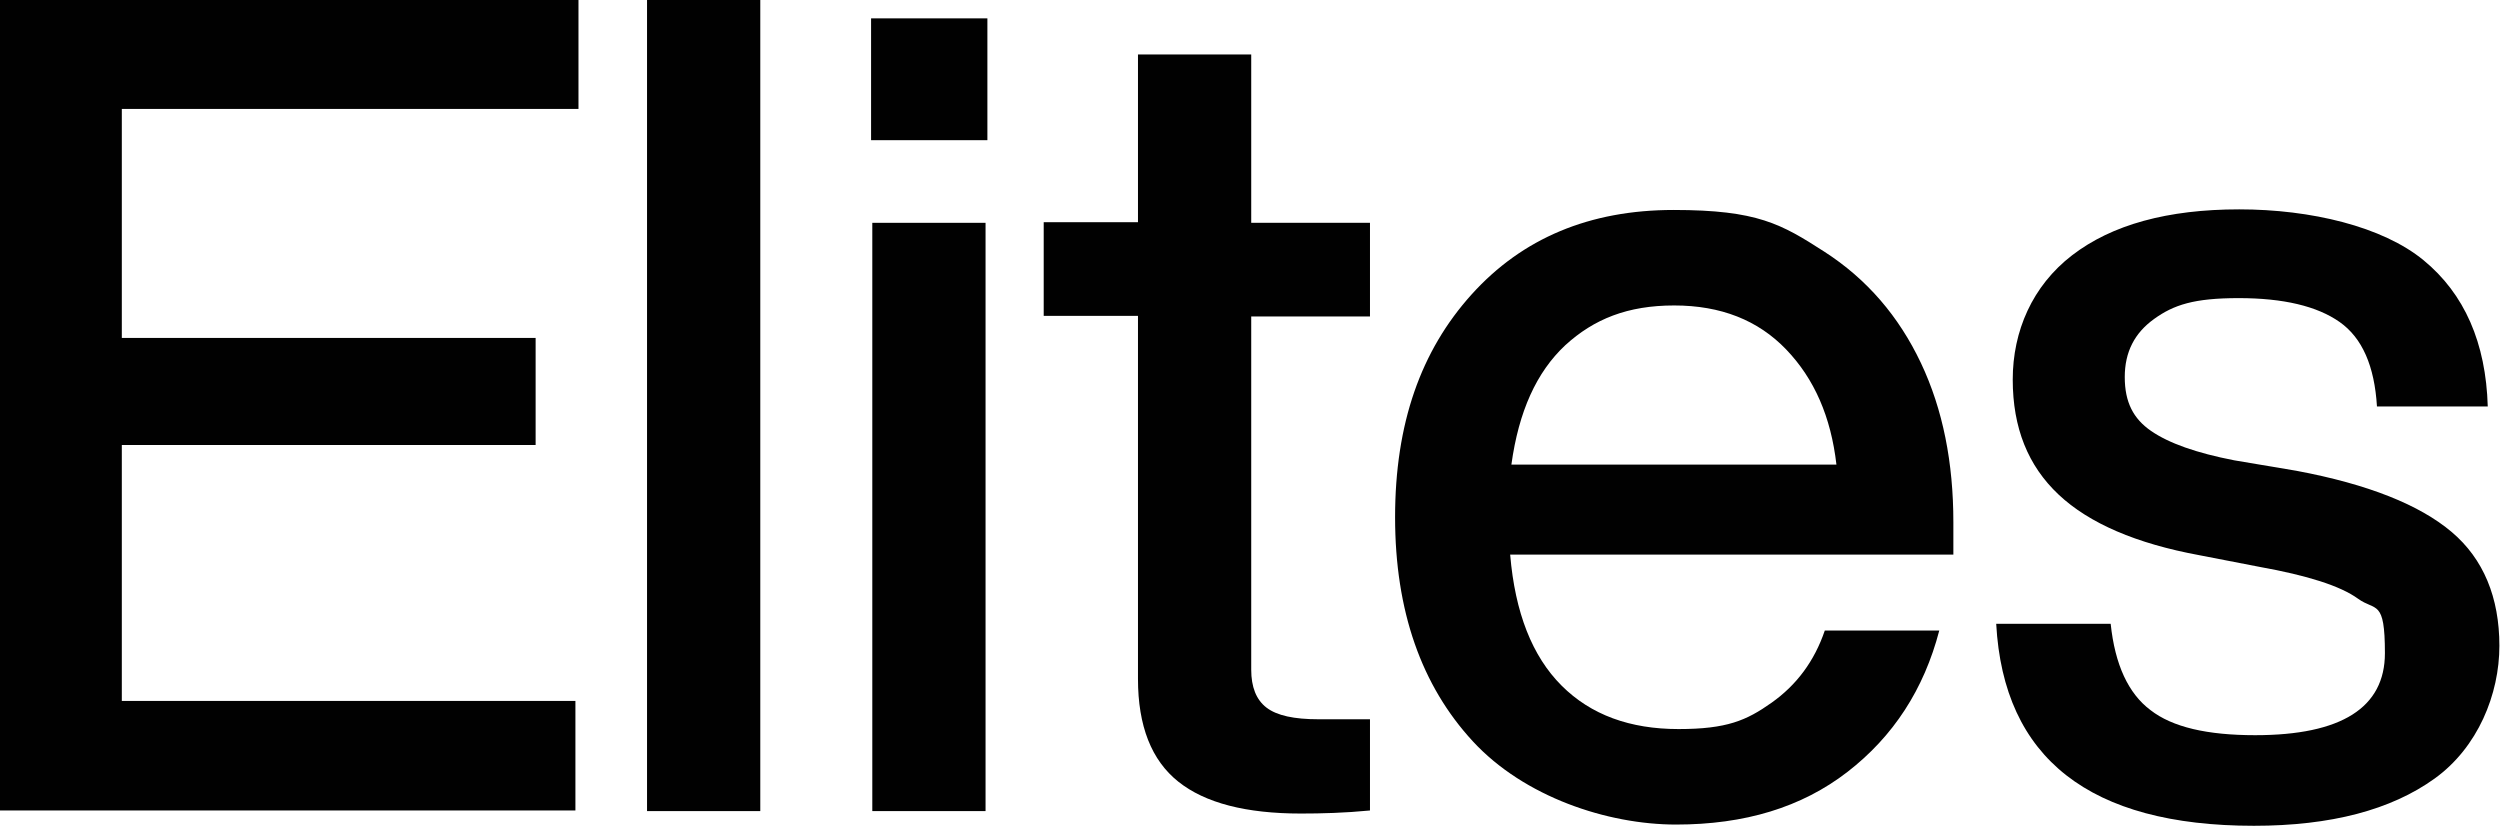 <?xml version="1.0" encoding="UTF-8"?>
<svg id="Layer_1" xmlns="http://www.w3.org/2000/svg" version="1.1" viewBox="0 0 408.4 134.9">
  <!-- Generator: Adobe Illustrator 29.6.0, SVG Export Plug-In . SVG Version: 2.1.1 Build 207)  -->
  <defs>
    <style>
      .st0 {
        fill: #010101;
      }
    </style>
  </defs>
  <path class="st0" d="M19.9,17.8v37.4h67.6v17.5H19.9v41.8h74.1v17.9H0V0h94.5v17.8H19.9Z"/>
  <path class="st0" d="M105.7,0h18.5v132.5h-18.5V0Z"/>
  <path class="st0" d="M142.3,3h19v19.9h-19V3ZM142.5,36.4h18.5v96.1h-18.5V36.4Z"/>
  <path class="st0" d="M204.4,51.7v57.7c0,2.8.8,4.9,2.5,6.2s4.5,1.9,8.5,1.9h8.4v14.9c-4.1.4-7.9.5-11.3.5-8.9,0-15.6-1.7-20-5.2s-6.6-9.1-6.6-16.8v-59.3h-15.4v-15.3h15.4V8.9h18.5v27.5h19.4v15.3h-19.4Z"/>
  <path class="st0" d="M319.1,90.6h-72.4c.8,9.5,3.6,16.6,8.4,21.4,4.8,4.8,11.2,7.1,19.1,7.1s11.1-1.4,15.2-4.3c4.1-2.9,7-6.8,8.7-11.8h18.7c-2.5,9.6-7.5,17.3-15,23.1s-16.8,8.6-28,8.6-24.8-4.5-33.2-13.6-12.7-21.3-12.7-36.6,4.2-27.2,12.5-36.4,19.3-13.8,33-13.8,17.6,2.3,24.6,6.8c7,4.5,12.2,10.6,15.8,18.2s5.3,16.3,5.3,26v5.4h0ZM255.7,56.4c-4.7,4.4-7.6,10.8-8.8,19.5h53.1c-.9-7.8-3.6-14-8.2-18.8-4.6-4.8-10.7-7.2-18.3-7.2s-13.1,2.2-17.8,6.5h0Z"/>
  <path class="st0" d="M326.2,101.9h18.6c.7,6.7,2.9,11.4,6.5,14.1,3.6,2.8,9.3,4.1,17.1,4.1,14.1,0,21.2-4.5,21.2-13.4s-1.5-6.8-4.4-8.9c-2.9-2.1-8.3-3.8-16.1-5.2l-9.8-1.9c-10.3-1.9-18-5.2-23-9.9s-7.5-10.9-7.5-18.8,3.2-15.3,9.7-20.3c6.5-5,15.6-7.5,27.3-7.5s23.4,2.8,30.1,8.3,10.2,13.5,10.5,23.9h-18.1c-.4-6.6-2.4-11.2-6.1-13.8-3.7-2.6-9.2-3.9-16.5-3.9s-10.6,1.1-13.8,3.4-4.8,5.4-4.8,9.5,1.4,6.8,4.3,8.8,7.4,3.6,13.6,4.8l10.1,1.7c11.8,2.2,20.2,5.6,25.4,10,5.2,4.4,7.8,10.7,7.8,18.6s-3.5,16.6-10.6,21.7-16.9,7.7-29.5,7.7c-26.8,0-40.9-11-42.1-33h0Z"/>
</svg>